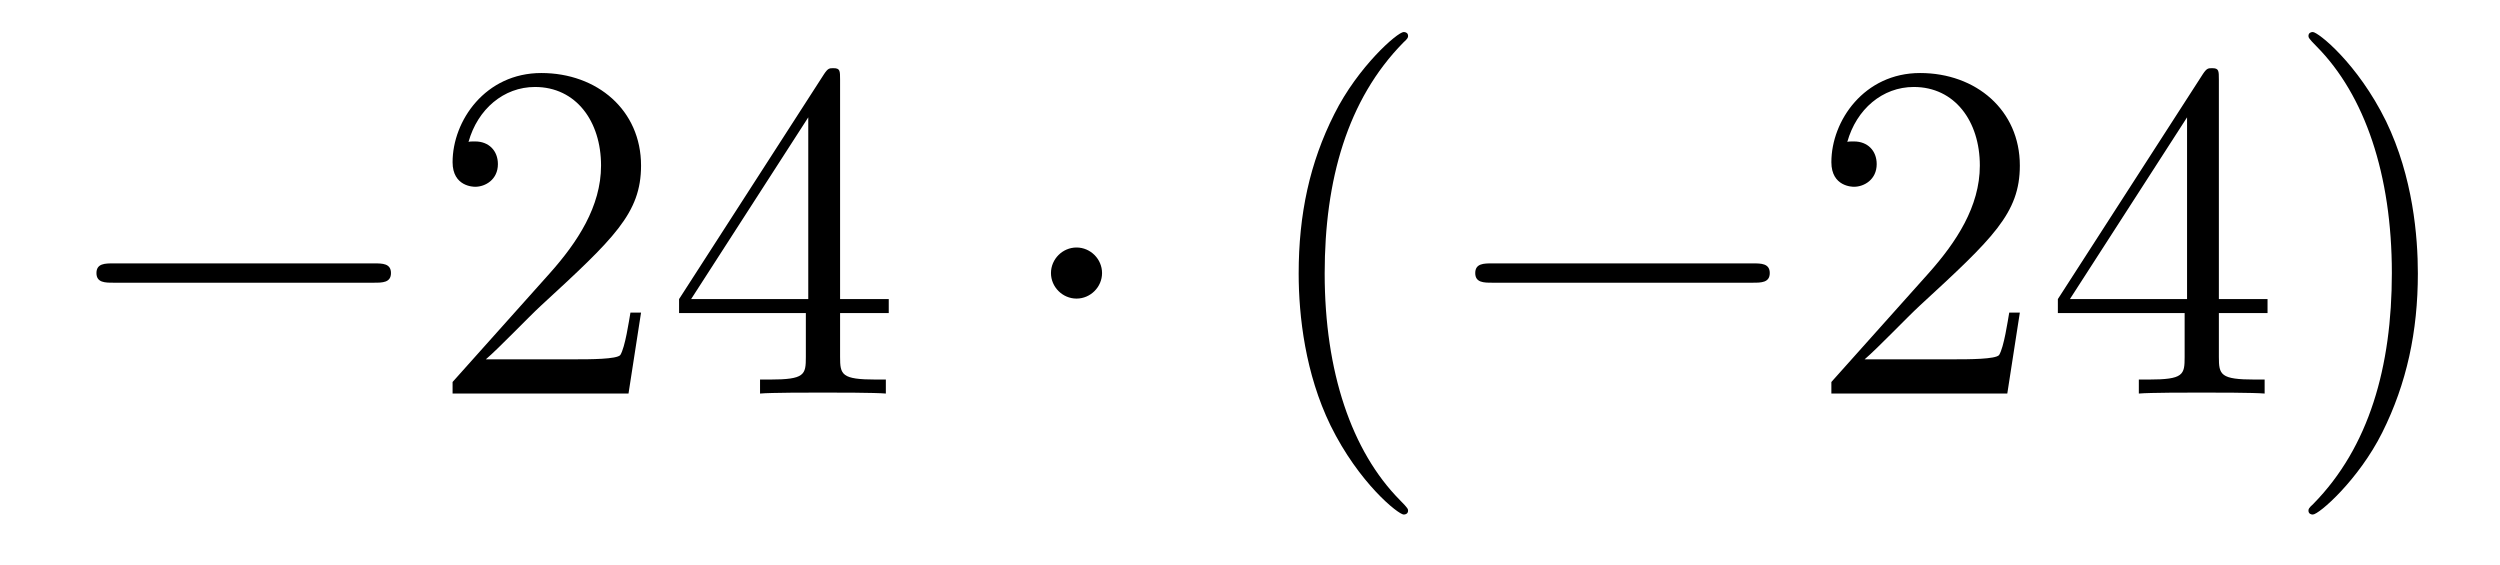 <?xml version='1.0'?>
<!-- This file was generated by dvisvgm 1.14.1 -->
<svg height='14pt' version='1.1' viewBox='0 -14 62 14' width='62pt' xmlns='http://www.w3.org/2000/svg' xmlns:xlink='http://www.w3.org/1999/xlink'>
<g id='page1'>
<g transform='matrix(1 0 0 1 -127 650)'>
<path d='M136.278 -656.989C136.481 -656.989 136.696 -656.989 136.696 -657.228C136.696 -657.468 136.481 -657.468 136.278 -657.468H129.811C129.608 -657.468 129.392 -657.468 129.392 -657.228C129.392 -656.989 129.608 -656.989 129.811 -656.989H136.278Z' fill-rule='evenodd'/>
<path d='M142.898 -656.248H142.635C142.599 -656.045 142.504 -655.387 142.384 -655.196C142.3 -655.089 141.619 -655.089 141.261 -655.089H139.049C139.372 -655.364 140.101 -656.129 140.412 -656.416C142.229 -658.089 142.898 -658.711 142.898 -659.894C142.898 -661.269 141.81 -662.189 140.424 -662.189C139.037 -662.189 138.224 -661.006 138.224 -659.978C138.224 -659.368 138.75 -659.368 138.786 -659.368C139.037 -659.368 139.348 -659.547 139.348 -659.93C139.348 -660.265 139.12 -660.492 138.786 -660.492C138.678 -660.492 138.654 -660.492 138.619 -660.48C138.846 -661.293 139.491 -661.843 140.268 -661.843C141.284 -661.843 141.906 -660.994 141.906 -659.894C141.906 -658.878 141.32 -657.993 140.639 -657.228L138.224 -654.527V-654.24H142.587L142.898 -656.248ZM147.834 -662.022C147.834 -662.249 147.834 -662.309 147.666 -662.309C147.571 -662.309 147.535 -662.309 147.439 -662.166L143.841 -656.583V-656.236H146.985V-655.148C146.985 -654.706 146.961 -654.587 146.088 -654.587H145.849V-654.24C146.124 -654.264 147.069 -654.264 147.403 -654.264C147.738 -654.264 148.694 -654.264 148.969 -654.24V-654.587H148.73C147.869 -654.587 147.834 -654.706 147.834 -655.148V-656.236H149.041V-656.583H147.834V-662.022ZM147.045 -661.09V-656.583H144.14L147.045 -661.09Z' fill-rule='evenodd'/>
<path d='M154.331 -657.228C154.331 -657.575 154.044 -657.862 153.698 -657.862C153.351 -657.862 153.064 -657.575 153.064 -657.228C153.064 -656.882 153.351 -656.595 153.698 -656.595C154.044 -656.595 154.331 -656.882 154.331 -657.228Z' fill-rule='evenodd'/>
<path d='M161.92 -651.335C161.92 -651.371 161.92 -651.395 161.717 -651.598C160.522 -652.806 159.852 -654.778 159.852 -657.217C159.852 -659.536 160.414 -661.532 161.801 -662.943C161.92 -663.05 161.92 -663.074 161.92 -663.11C161.92 -663.182 161.861 -663.206 161.813 -663.206C161.658 -663.206 160.677 -662.345 160.092 -661.173C159.482 -659.966 159.207 -658.687 159.207 -657.217C159.207 -656.152 159.374 -654.73 159.996 -653.451C160.701 -652.017 161.681 -651.239 161.813 -651.239C161.861 -651.239 161.92 -651.263 161.92 -651.335Z' fill-rule='evenodd'/>
<path d='M170.472 -656.989C170.675 -656.989 170.89 -656.989 170.89 -657.228C170.89 -657.468 170.675 -657.468 170.472 -657.468H164.005C163.802 -657.468 163.586 -657.468 163.586 -657.228C163.586 -656.989 163.802 -656.989 164.005 -656.989H170.472Z' fill-rule='evenodd'/>
<path d='M177.092 -656.248H176.829C176.793 -656.045 176.698 -655.387 176.578 -655.196C176.495 -655.089 175.813 -655.089 175.455 -655.089H173.243C173.566 -655.364 174.295 -656.129 174.606 -656.416C176.423 -658.089 177.092 -658.711 177.092 -659.894C177.092 -661.269 176.004 -662.189 174.618 -662.189S172.418 -661.006 172.418 -659.978C172.418 -659.368 172.944 -659.368 172.98 -659.368C173.231 -659.368 173.542 -659.547 173.542 -659.93C173.542 -660.265 173.315 -660.492 172.98 -660.492C172.872 -660.492 172.849 -660.492 172.813 -660.48C173.04 -661.293 173.685 -661.843 174.462 -661.843C175.478 -661.843 176.1 -660.994 176.1 -659.894C176.1 -658.878 175.514 -657.993 174.833 -657.228L172.418 -654.527V-654.24H176.781L177.092 -656.248ZM182.028 -662.022C182.028 -662.249 182.028 -662.309 181.86 -662.309C181.765 -662.309 181.729 -662.309 181.633 -662.166L178.035 -656.583V-656.236H181.179V-655.148C181.179 -654.706 181.155 -654.587 180.282 -654.587H180.043V-654.24C180.318 -654.264 181.263 -654.264 181.597 -654.264C181.932 -654.264 182.889 -654.264 183.163 -654.24V-654.587H182.924C182.064 -654.587 182.028 -654.706 182.028 -655.148V-656.236H183.235V-656.583H182.028V-662.022ZM181.239 -661.09V-656.583H178.334L181.239 -661.09ZM186.963 -657.217C186.963 -658.125 186.844 -659.607 186.174 -660.994C185.469 -662.428 184.489 -663.206 184.357 -663.206C184.309 -663.206 184.25 -663.182 184.25 -663.11C184.25 -663.074 184.25 -663.05 184.453 -662.847C185.648 -661.64 186.318 -659.667 186.318 -657.228C186.318 -654.909 185.756 -652.913 184.369 -651.502C184.25 -651.395 184.25 -651.371 184.25 -651.335C184.25 -651.263 184.309 -651.239 184.357 -651.239C184.512 -651.239 185.493 -652.1 186.079 -653.272C186.688 -654.491 186.963 -655.782 186.963 -657.217Z' fill-rule='evenodd'/>
</g>
</g>
</svg>
